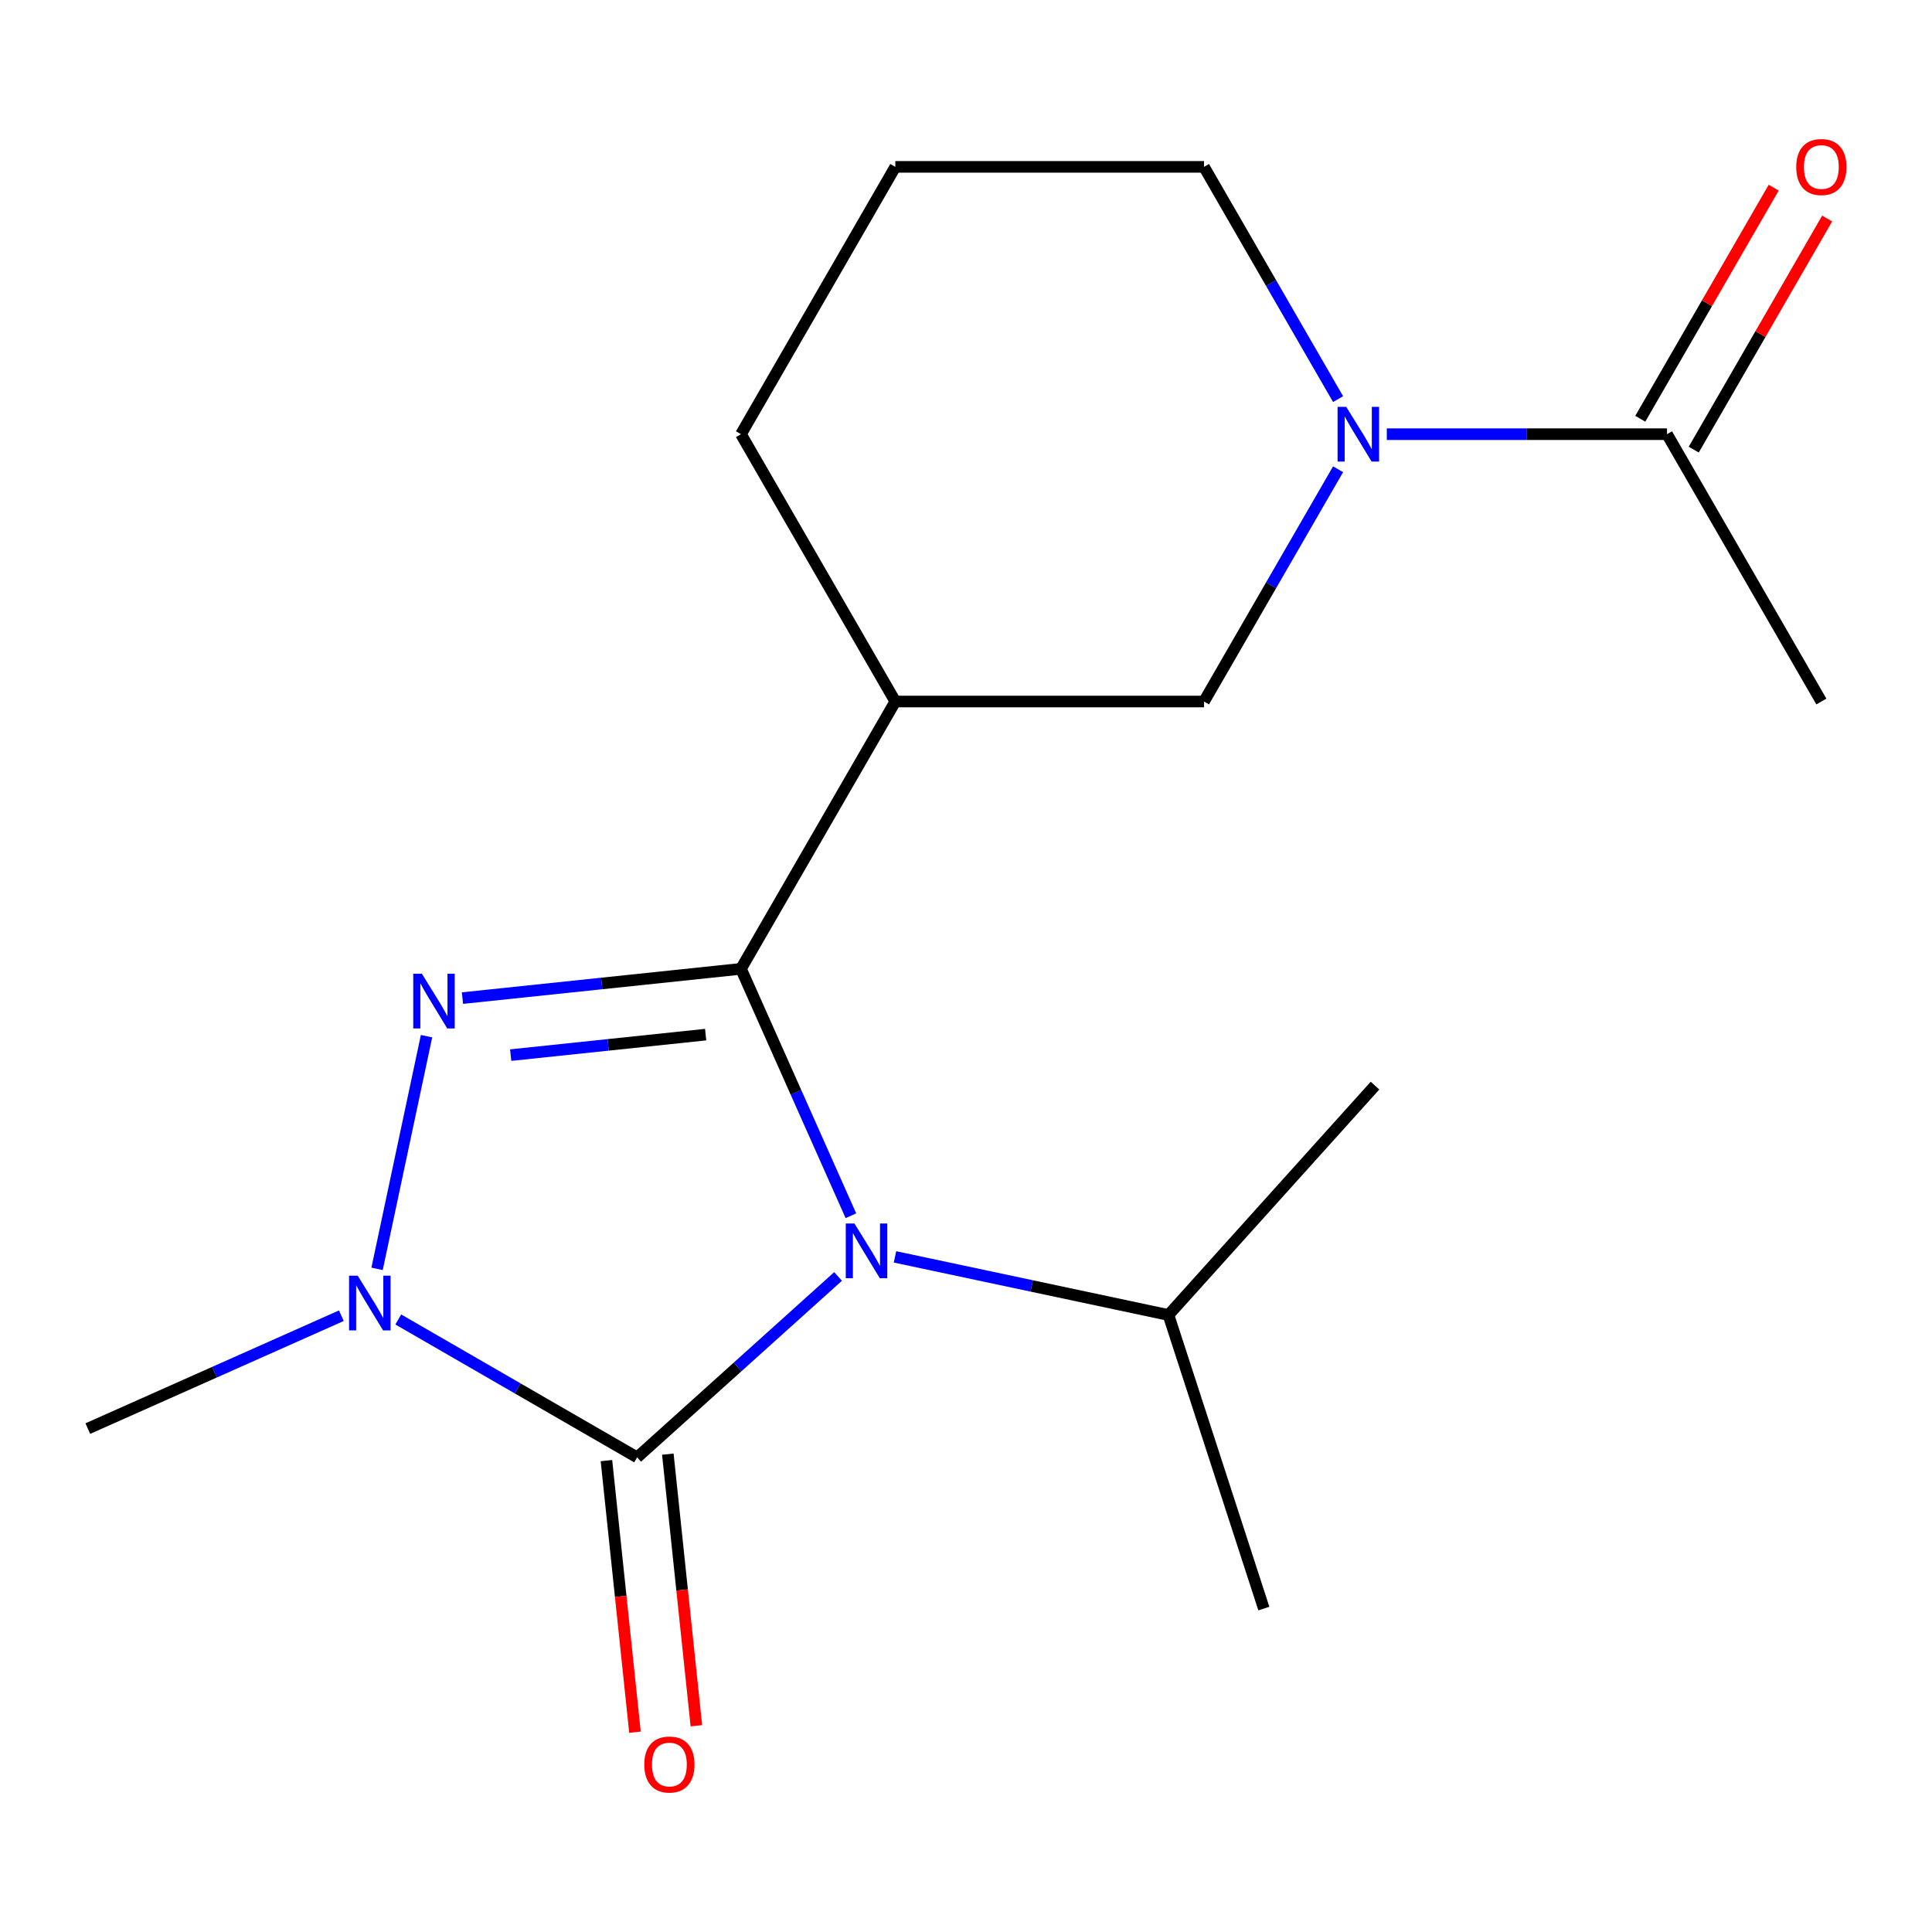 <?xml version='1.0' encoding='iso-8859-1'?>
<svg version='1.1' baseProfile='full'
              xmlns='http://www.w3.org/2000/svg'
                      xmlns:rdkit='http://www.rdkit.org/xml'
                      xmlns:xlink='http://www.w3.org/1999/xlink'
                  xml:space='preserve'
width='1000px' height='1000px' viewBox='0 0 1000 1000'>
<!-- END OF HEADER -->
<rect style='opacity:1.0;fill:#FFFFFF;stroke:none' width='1000' height='1000' x='0' y='0'> </rect>
<path class='bond-0' d='M 440.43,629.272 L 411.979,565.37' style='fill:none;fill-rule:evenodd;stroke:#0000FF;stroke-width:6px;stroke-linecap:butt;stroke-linejoin:miter;stroke-opacity:1' />
<path class='bond-0' d='M 411.979,565.37 L 383.528,501.468' style='fill:none;fill-rule:evenodd;stroke:#000000;stroke-width:6px;stroke-linecap:butt;stroke-linejoin:miter;stroke-opacity:1' />
<path class='bond-2' d='M 433.779,660.693 L 381.779,707.514' style='fill:none;fill-rule:evenodd;stroke:#0000FF;stroke-width:6px;stroke-linecap:butt;stroke-linejoin:miter;stroke-opacity:1' />
<path class='bond-2' d='M 381.779,707.514 L 329.78,754.335' style='fill:none;fill-rule:evenodd;stroke:#000000;stroke-width:6px;stroke-linecap:butt;stroke-linejoin:miter;stroke-opacity:1' />
<path class='bond-9' d='M 463.247,650.559 L 534.021,665.602' style='fill:none;fill-rule:evenodd;stroke:#0000FF;stroke-width:6px;stroke-linecap:butt;stroke-linejoin:miter;stroke-opacity:1' />
<path class='bond-9' d='M 534.021,665.602 L 604.794,680.645' style='fill:none;fill-rule:evenodd;stroke:#000000;stroke-width:6px;stroke-linecap:butt;stroke-linejoin:miter;stroke-opacity:1' />
<path class='bond-1' d='M 383.528,501.468 L 311.447,509.044' style='fill:none;fill-rule:evenodd;stroke:#000000;stroke-width:6px;stroke-linecap:butt;stroke-linejoin:miter;stroke-opacity:1' />
<path class='bond-1' d='M 311.447,509.044 L 239.366,516.62' style='fill:none;fill-rule:evenodd;stroke:#0000FF;stroke-width:6px;stroke-linecap:butt;stroke-linejoin:miter;stroke-opacity:1' />
<path class='bond-1' d='M 365.244,535.52 L 314.787,540.823' style='fill:none;fill-rule:evenodd;stroke:#000000;stroke-width:6px;stroke-linecap:butt;stroke-linejoin:miter;stroke-opacity:1' />
<path class='bond-1' d='M 314.787,540.823 L 264.33,546.126' style='fill:none;fill-rule:evenodd;stroke:#0000FF;stroke-width:6px;stroke-linecap:butt;stroke-linejoin:miter;stroke-opacity:1' />
<path class='bond-4' d='M 383.528,501.468 L 463.414,363.102' style='fill:none;fill-rule:evenodd;stroke:#000000;stroke-width:6px;stroke-linecap:butt;stroke-linejoin:miter;stroke-opacity:1' />
<path class='bond-18' d='M 220.773,536.323 L 195.173,656.759' style='fill:none;fill-rule:evenodd;stroke:#0000FF;stroke-width:6px;stroke-linecap:butt;stroke-linejoin:miter;stroke-opacity:1' />
<path class='bond-3' d='M 329.78,754.335 L 267.964,718.645' style='fill:none;fill-rule:evenodd;stroke:#000000;stroke-width:6px;stroke-linecap:butt;stroke-linejoin:miter;stroke-opacity:1' />
<path class='bond-3' d='M 267.964,718.645 L 206.148,682.956' style='fill:none;fill-rule:evenodd;stroke:#0000FF;stroke-width:6px;stroke-linecap:butt;stroke-linejoin:miter;stroke-opacity:1' />
<path class='bond-8' d='M 313.89,756.005 L 321.278,826.296' style='fill:none;fill-rule:evenodd;stroke:#000000;stroke-width:6px;stroke-linecap:butt;stroke-linejoin:miter;stroke-opacity:1' />
<path class='bond-8' d='M 321.278,826.296 L 328.666,896.587' style='fill:none;fill-rule:evenodd;stroke:#FF0000;stroke-width:6px;stroke-linecap:butt;stroke-linejoin:miter;stroke-opacity:1' />
<path class='bond-8' d='M 345.669,752.665 L 353.057,822.956' style='fill:none;fill-rule:evenodd;stroke:#000000;stroke-width:6px;stroke-linecap:butt;stroke-linejoin:miter;stroke-opacity:1' />
<path class='bond-8' d='M 353.057,822.956 L 360.445,893.247' style='fill:none;fill-rule:evenodd;stroke:#FF0000;stroke-width:6px;stroke-linecap:butt;stroke-linejoin:miter;stroke-opacity:1' />
<path class='bond-11' d='M 176.679,681.009 L 111.067,710.222' style='fill:none;fill-rule:evenodd;stroke:#0000FF;stroke-width:6px;stroke-linecap:butt;stroke-linejoin:miter;stroke-opacity:1' />
<path class='bond-11' d='M 111.067,710.222 L 45.455,739.434' style='fill:none;fill-rule:evenodd;stroke:#000000;stroke-width:6px;stroke-linecap:butt;stroke-linejoin:miter;stroke-opacity:1' />
<path class='bond-6' d='M 463.414,363.102 L 623.186,363.102' style='fill:none;fill-rule:evenodd;stroke:#000000;stroke-width:6px;stroke-linecap:butt;stroke-linejoin:miter;stroke-opacity:1' />
<path class='bond-13' d='M 463.414,363.102 L 383.528,224.735' style='fill:none;fill-rule:evenodd;stroke:#000000;stroke-width:6px;stroke-linecap:butt;stroke-linejoin:miter;stroke-opacity:1' />
<path class='bond-5' d='M 692.59,242.889 L 657.888,302.995' style='fill:none;fill-rule:evenodd;stroke:#0000FF;stroke-width:6px;stroke-linecap:butt;stroke-linejoin:miter;stroke-opacity:1' />
<path class='bond-5' d='M 657.888,302.995 L 623.186,363.102' style='fill:none;fill-rule:evenodd;stroke:#000000;stroke-width:6px;stroke-linecap:butt;stroke-linejoin:miter;stroke-opacity:1' />
<path class='bond-7' d='M 717.806,224.735 L 790.325,224.735' style='fill:none;fill-rule:evenodd;stroke:#0000FF;stroke-width:6px;stroke-linecap:butt;stroke-linejoin:miter;stroke-opacity:1' />
<path class='bond-7' d='M 790.325,224.735 L 862.843,224.735' style='fill:none;fill-rule:evenodd;stroke:#000000;stroke-width:6px;stroke-linecap:butt;stroke-linejoin:miter;stroke-opacity:1' />
<path class='bond-19' d='M 692.59,206.581 L 657.888,146.475' style='fill:none;fill-rule:evenodd;stroke:#0000FF;stroke-width:6px;stroke-linecap:butt;stroke-linejoin:miter;stroke-opacity:1' />
<path class='bond-19' d='M 657.888,146.475 L 623.186,86.369' style='fill:none;fill-rule:evenodd;stroke:#000000;stroke-width:6px;stroke-linecap:butt;stroke-linejoin:miter;stroke-opacity:1' />
<path class='bond-10' d='M 876.68,232.724 L 911.209,172.918' style='fill:none;fill-rule:evenodd;stroke:#000000;stroke-width:6px;stroke-linecap:butt;stroke-linejoin:miter;stroke-opacity:1' />
<path class='bond-10' d='M 911.209,172.918 L 945.738,113.112' style='fill:none;fill-rule:evenodd;stroke:#FF0000;stroke-width:6px;stroke-linecap:butt;stroke-linejoin:miter;stroke-opacity:1' />
<path class='bond-10' d='M 849.007,216.747 L 883.536,156.941' style='fill:none;fill-rule:evenodd;stroke:#000000;stroke-width:6px;stroke-linecap:butt;stroke-linejoin:miter;stroke-opacity:1' />
<path class='bond-10' d='M 883.536,156.941 L 918.065,97.135' style='fill:none;fill-rule:evenodd;stroke:#FF0000;stroke-width:6px;stroke-linecap:butt;stroke-linejoin:miter;stroke-opacity:1' />
<path class='bond-14' d='M 862.843,224.735 L 942.729,363.102' style='fill:none;fill-rule:evenodd;stroke:#000000;stroke-width:6px;stroke-linecap:butt;stroke-linejoin:miter;stroke-opacity:1' />
<path class='bond-16' d='M 604.794,680.645 L 654.166,832.597' style='fill:none;fill-rule:evenodd;stroke:#000000;stroke-width:6px;stroke-linecap:butt;stroke-linejoin:miter;stroke-opacity:1' />
<path class='bond-17' d='M 604.794,680.645 L 711.702,561.912' style='fill:none;fill-rule:evenodd;stroke:#000000;stroke-width:6px;stroke-linecap:butt;stroke-linejoin:miter;stroke-opacity:1' />
<path class='bond-12' d='M 623.186,86.369 L 463.414,86.369' style='fill:none;fill-rule:evenodd;stroke:#000000;stroke-width:6px;stroke-linecap:butt;stroke-linejoin:miter;stroke-opacity:1' />
<path class='bond-15' d='M 383.528,224.735 L 463.414,86.369' style='fill:none;fill-rule:evenodd;stroke:#000000;stroke-width:6px;stroke-linecap:butt;stroke-linejoin:miter;stroke-opacity:1' />
<path  class='atom-0' d='M 442.253 633.267
L 451.533 648.267
Q 452.453 649.747, 453.933 652.427
Q 455.413 655.107, 455.493 655.267
L 455.493 633.267
L 459.253 633.267
L 459.253 661.587
L 455.373 661.587
L 445.413 645.187
Q 444.253 643.267, 443.013 641.067
Q 441.813 638.867, 441.453 638.187
L 441.453 661.587
L 437.773 661.587
L 437.773 633.267
L 442.253 633.267
' fill='#0000FF'/>
<path  class='atom-2' d='M 218.372 504.009
L 227.652 519.009
Q 228.572 520.489, 230.052 523.169
Q 231.532 525.849, 231.612 526.009
L 231.612 504.009
L 235.372 504.009
L 235.372 532.329
L 231.492 532.329
L 221.532 515.929
Q 220.372 514.009, 219.132 511.809
Q 217.932 509.609, 217.572 508.929
L 217.572 532.329
L 213.892 532.329
L 213.892 504.009
L 218.372 504.009
' fill='#0000FF'/>
<path  class='atom-4' d='M 185.153 660.289
L 194.433 675.289
Q 195.353 676.769, 196.833 679.449
Q 198.313 682.129, 198.393 682.289
L 198.393 660.289
L 202.153 660.289
L 202.153 688.609
L 198.273 688.609
L 188.313 672.209
Q 187.153 670.289, 185.913 668.089
Q 184.713 665.889, 184.353 665.209
L 184.353 688.609
L 180.673 688.609
L 180.673 660.289
L 185.153 660.289
' fill='#0000FF'/>
<path  class='atom-6' d='M 696.812 210.575
L 706.092 225.575
Q 707.012 227.055, 708.492 229.735
Q 709.972 232.415, 710.052 232.575
L 710.052 210.575
L 713.812 210.575
L 713.812 238.895
L 709.932 238.895
L 699.972 222.495
Q 698.812 220.575, 697.572 218.375
Q 696.372 216.175, 696.012 215.495
L 696.012 238.895
L 692.332 238.895
L 692.332 210.575
L 696.812 210.575
' fill='#0000FF'/>
<path  class='atom-9' d='M 333.48 913.311
Q 333.48 906.511, 336.84 902.711
Q 340.2 898.911, 346.48 898.911
Q 352.76 898.911, 356.12 902.711
Q 359.48 906.511, 359.48 913.311
Q 359.48 920.191, 356.08 924.111
Q 352.68 927.991, 346.48 927.991
Q 340.24 927.991, 336.84 924.111
Q 333.48 920.231, 333.48 913.311
M 346.48 924.791
Q 350.8 924.791, 353.12 921.911
Q 355.48 918.991, 355.48 913.311
Q 355.48 907.751, 353.12 904.951
Q 350.8 902.111, 346.48 902.111
Q 342.16 902.111, 339.8 904.911
Q 337.48 907.711, 337.48 913.311
Q 337.48 919.031, 339.8 921.911
Q 342.16 924.791, 346.48 924.791
' fill='#FF0000'/>
<path  class='atom-11' d='M 929.729 86.449
Q 929.729 79.649, 933.089 75.849
Q 936.449 72.049, 942.729 72.049
Q 949.009 72.049, 952.369 75.849
Q 955.729 79.649, 955.729 86.449
Q 955.729 93.329, 952.329 97.249
Q 948.929 101.129, 942.729 101.129
Q 936.489 101.129, 933.089 97.249
Q 929.729 93.369, 929.729 86.449
M 942.729 97.929
Q 947.049 97.929, 949.369 95.049
Q 951.729 92.129, 951.729 86.449
Q 951.729 80.889, 949.369 78.089
Q 947.049 75.249, 942.729 75.249
Q 938.409 75.249, 936.049 78.049
Q 933.729 80.849, 933.729 86.449
Q 933.729 92.169, 936.049 95.049
Q 938.409 97.929, 942.729 97.929
' fill='#FF0000'/>
</svg>
